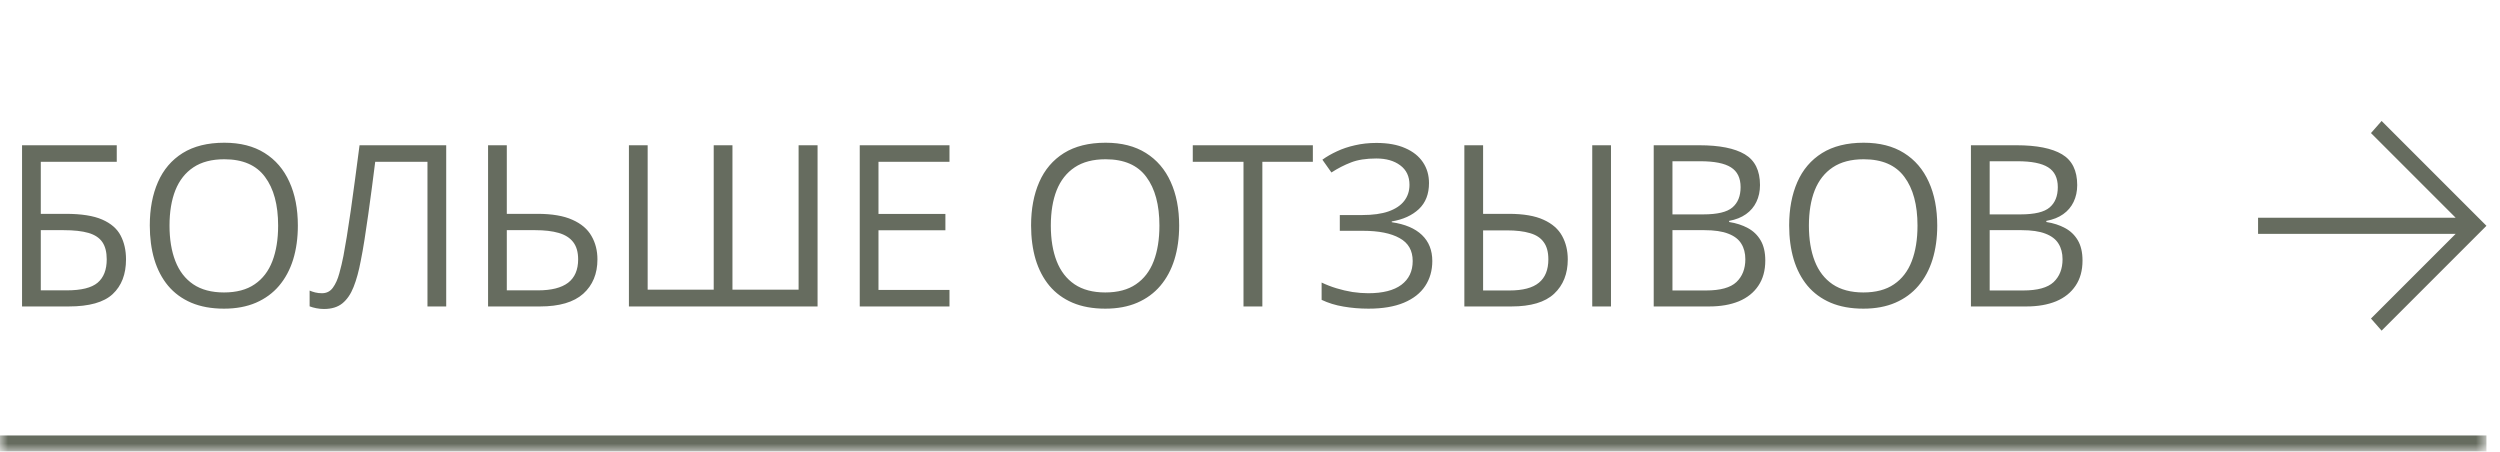 <?xml version="1.0" encoding="UTF-8"?> <svg xmlns="http://www.w3.org/2000/svg" width="155" height="28" viewBox="0 0 155 28" fill="none"><mask id="path-1-inside-1_1149_466" fill="white"><path d="M0 0H154.16V28H0V0Z"></path></mask><path d="M154.16 27H0V29H154.16V27Z" fill="#666C5F" mask="url(#path-1-inside-1_1149_466)"></path><path d="M1.367 19V9.006H7.239V10.031H2.529V13.258H4.081C5.043 13.258 5.795 13.376 6.337 13.613C6.879 13.85 7.26 14.181 7.479 14.604C7.702 15.028 7.813 15.521 7.813 16.081C7.813 17.002 7.538 17.719 6.986 18.234C6.439 18.745 5.53 19 4.259 19H1.367ZM2.529 18.002H4.136C5.038 18.002 5.676 17.845 6.05 17.53C6.428 17.211 6.617 16.728 6.617 16.081C6.617 15.63 6.526 15.272 6.344 15.008C6.161 14.743 5.874 14.554 5.482 14.44C5.09 14.326 4.576 14.27 3.938 14.27H2.529V18.002ZM18.467 13.989C18.467 14.759 18.369 15.461 18.174 16.095C17.977 16.724 17.686 17.266 17.299 17.722C16.916 18.173 16.439 18.521 15.87 18.768C15.3 19.014 14.639 19.137 13.887 19.137C13.113 19.137 12.436 19.014 11.857 18.768C11.283 18.521 10.804 18.171 10.421 17.715C10.043 17.259 9.758 16.715 9.567 16.081C9.38 15.448 9.287 14.746 9.287 13.976C9.287 12.955 9.455 12.059 9.793 11.289C10.13 10.519 10.64 9.92 11.324 9.491C12.012 9.063 12.873 8.849 13.908 8.849C14.897 8.849 15.729 9.061 16.403 9.484C17.082 9.908 17.595 10.505 17.941 11.275C18.292 12.041 18.467 12.946 18.467 13.989ZM10.51 13.989C10.51 14.837 10.631 15.571 10.873 16.19C11.114 16.81 11.483 17.289 11.98 17.626C12.481 17.963 13.117 18.132 13.887 18.132C14.662 18.132 15.296 17.963 15.788 17.626C16.285 17.289 16.651 16.81 16.888 16.19C17.125 15.571 17.244 14.837 17.244 13.989C17.244 12.7 16.973 11.692 16.43 10.968C15.893 10.239 15.052 9.874 13.908 9.874C13.133 9.874 12.495 10.04 11.994 10.373C11.492 10.706 11.119 11.18 10.873 11.795C10.631 12.406 10.51 13.137 10.51 13.989ZM27.665 19H26.503V10.031H23.263C23.199 10.542 23.131 11.075 23.058 11.631C22.985 12.187 22.91 12.741 22.832 13.292C22.755 13.843 22.677 14.365 22.6 14.857C22.522 15.35 22.445 15.787 22.367 16.17C22.249 16.803 22.101 17.343 21.923 17.79C21.75 18.232 21.517 18.572 21.226 18.809C20.939 19.041 20.558 19.157 20.084 19.157C19.925 19.157 19.765 19.141 19.606 19.109C19.451 19.078 19.314 19.039 19.196 18.993V18.016C19.3 18.061 19.417 18.1 19.544 18.132C19.676 18.164 19.815 18.18 19.961 18.18C20.248 18.18 20.474 18.066 20.638 17.838C20.807 17.605 20.939 17.311 21.035 16.956C21.135 16.601 21.221 16.236 21.294 15.862C21.354 15.552 21.422 15.161 21.499 14.687C21.577 14.213 21.659 13.675 21.745 13.073C21.832 12.467 21.921 11.82 22.012 11.132C22.108 10.444 22.201 9.735 22.292 9.006H27.665V19ZM30.26 19V9.006H31.422V13.258H33.322C34.224 13.258 34.947 13.381 35.489 13.627C36.036 13.868 36.43 14.204 36.672 14.632C36.918 15.056 37.041 15.539 37.041 16.081C37.041 16.974 36.747 17.685 36.159 18.214C35.571 18.738 34.678 19 33.479 19H30.26ZM31.422 18.002H33.356C34.186 18.002 34.808 17.845 35.223 17.53C35.637 17.211 35.845 16.728 35.845 16.081C35.845 15.63 35.742 15.272 35.537 15.008C35.332 14.743 35.031 14.554 34.635 14.44C34.243 14.326 33.757 14.27 33.179 14.27H31.422V18.002ZM50.689 19H38.993V9.006H40.155V17.961H44.25V9.006H45.412V17.961H49.513V9.006H50.689V19ZM58.868 19H53.304V9.006H58.868V10.031H54.466V13.265H58.615V14.276H54.466V17.975H58.868V19ZM73.108 13.989C73.108 14.759 73.01 15.461 72.814 16.095C72.618 16.724 72.326 17.266 71.939 17.722C71.556 18.173 71.08 18.521 70.51 18.768C69.941 19.014 69.28 19.137 68.528 19.137C67.753 19.137 67.076 19.014 66.498 18.768C65.923 18.521 65.445 18.171 65.062 17.715C64.684 17.259 64.399 16.715 64.207 16.081C64.021 15.448 63.927 14.746 63.927 13.976C63.927 12.955 64.096 12.059 64.433 11.289C64.77 10.519 65.281 9.92 65.964 9.491C66.653 9.063 67.514 8.849 68.548 8.849C69.537 8.849 70.369 9.061 71.043 9.484C71.722 9.908 72.235 10.505 72.582 11.275C72.932 12.041 73.108 12.946 73.108 13.989ZM65.151 13.989C65.151 14.837 65.272 15.571 65.513 16.19C65.755 16.81 66.124 17.289 66.621 17.626C67.122 17.963 67.758 18.132 68.528 18.132C69.303 18.132 69.936 17.963 70.428 17.626C70.925 17.289 71.292 16.81 71.529 16.19C71.766 15.571 71.884 14.837 71.884 13.989C71.884 12.7 71.613 11.692 71.071 10.968C70.533 10.239 69.692 9.874 68.548 9.874C67.774 9.874 67.136 10.04 66.634 10.373C66.133 10.706 65.759 11.18 65.513 11.795C65.272 12.406 65.151 13.137 65.151 13.989ZM78.266 19H77.097V10.031H73.952V9.006H81.397V10.031H78.266V19ZM88.598 11.351C88.598 12.03 88.389 12.567 87.969 12.964C87.55 13.356 86.99 13.611 86.288 13.729V13.777C87.108 13.896 87.733 14.16 88.161 14.57C88.589 14.98 88.803 15.518 88.803 16.184C88.803 16.771 88.655 17.289 88.359 17.735C88.067 18.177 87.628 18.521 87.04 18.768C86.452 19.014 85.721 19.137 84.846 19.137C84.303 19.137 83.786 19.093 83.294 19.007C82.802 18.925 82.35 18.786 81.94 18.59V17.517C82.223 17.653 82.528 17.772 82.856 17.872C83.184 17.972 83.517 18.05 83.854 18.105C84.196 18.155 84.522 18.18 84.832 18.18C85.734 18.18 86.418 18.006 86.883 17.66C87.352 17.309 87.587 16.817 87.587 16.184C87.587 15.532 87.316 15.058 86.773 14.762C86.235 14.461 85.479 14.31 84.504 14.31H83.068V13.333H84.456C85.112 13.333 85.657 13.258 86.09 13.107C86.522 12.953 86.846 12.736 87.06 12.458C87.279 12.175 87.388 11.843 87.388 11.46C87.388 10.936 87.197 10.533 86.814 10.25C86.436 9.967 85.942 9.826 85.331 9.826C84.697 9.826 84.173 9.908 83.759 10.072C83.344 10.232 82.941 10.439 82.549 10.694L81.988 9.901C82.252 9.71 82.553 9.537 82.89 9.382C83.228 9.222 83.601 9.097 84.011 9.006C84.422 8.91 84.864 8.862 85.338 8.862C86.044 8.862 86.639 8.969 87.122 9.184C87.605 9.393 87.972 9.685 88.222 10.059C88.473 10.432 88.598 10.863 88.598 11.351ZM90.79 19V9.006H91.952V13.258H93.551C94.454 13.258 95.171 13.381 95.704 13.627C96.238 13.868 96.621 14.204 96.853 14.632C97.085 15.056 97.202 15.539 97.202 16.081C97.202 16.974 96.919 17.685 96.354 18.214C95.793 18.738 94.912 19 93.708 19H90.79ZM91.952 18.009H93.592C94.417 18.009 95.023 17.849 95.41 17.53C95.802 17.211 95.998 16.728 95.998 16.081C95.998 15.63 95.903 15.274 95.711 15.015C95.525 14.75 95.24 14.563 94.857 14.454C94.479 14.34 94 14.283 93.421 14.283H91.952V18.009ZM98.719 19V9.006H99.881V19H98.719ZM102.53 9.006H105.36C106.609 9.006 107.548 9.193 108.177 9.566C108.806 9.94 109.12 10.576 109.12 11.474C109.12 11.861 109.045 12.21 108.895 12.52C108.749 12.825 108.535 13.078 108.252 13.278C107.969 13.479 107.621 13.618 107.206 13.695V13.764C107.644 13.832 108.031 13.957 108.368 14.14C108.705 14.322 108.97 14.577 109.161 14.905C109.353 15.233 109.448 15.65 109.448 16.156C109.448 16.771 109.305 17.291 109.018 17.715C108.735 18.139 108.334 18.46 107.814 18.679C107.295 18.893 106.68 19 105.969 19H102.53V9.006ZM103.692 13.292H105.606C106.477 13.292 107.078 13.148 107.411 12.861C107.748 12.574 107.917 12.155 107.917 11.604C107.917 11.034 107.717 10.624 107.315 10.373C106.919 10.122 106.286 9.997 105.415 9.997H103.692V13.292ZM103.692 14.27V18.009H105.771C106.659 18.009 107.288 17.836 107.657 17.489C108.026 17.138 108.211 16.667 108.211 16.074C108.211 15.696 108.127 15.372 107.958 15.104C107.794 14.835 107.525 14.63 107.151 14.488C106.782 14.342 106.288 14.27 105.668 14.27H103.692ZM120.109 13.989C120.109 14.759 120.011 15.461 119.815 16.095C119.619 16.724 119.327 17.266 118.94 17.722C118.557 18.173 118.081 18.521 117.511 18.768C116.942 19.014 116.281 19.137 115.529 19.137C114.754 19.137 114.077 19.014 113.499 18.768C112.924 18.521 112.446 18.171 112.063 17.715C111.685 17.259 111.4 16.715 111.209 16.081C111.022 15.448 110.928 14.746 110.928 13.976C110.928 12.955 111.097 12.059 111.434 11.289C111.771 10.519 112.282 9.92 112.966 9.491C113.654 9.063 114.515 8.849 115.549 8.849C116.538 8.849 117.37 9.061 118.045 9.484C118.724 9.908 119.236 10.505 119.583 11.275C119.934 12.041 120.109 12.946 120.109 13.989ZM112.152 13.989C112.152 14.837 112.273 15.571 112.514 16.19C112.756 16.81 113.125 17.289 113.622 17.626C114.123 17.963 114.759 18.132 115.529 18.132C116.304 18.132 116.937 17.963 117.429 17.626C117.926 17.289 118.293 16.81 118.53 16.19C118.767 15.571 118.885 14.837 118.885 13.989C118.885 12.7 118.614 11.692 118.072 10.968C117.534 10.239 116.693 9.874 115.549 9.874C114.775 9.874 114.137 10.04 113.635 10.373C113.134 10.706 112.76 11.18 112.514 11.795C112.273 12.406 112.152 13.137 112.152 13.989ZM122.198 9.006H125.028C126.276 9.006 127.215 9.193 127.844 9.566C128.473 9.94 128.787 10.576 128.787 11.474C128.787 11.861 128.712 12.21 128.562 12.52C128.416 12.825 128.202 13.078 127.919 13.278C127.637 13.479 127.288 13.618 126.873 13.695V13.764C127.311 13.832 127.698 13.957 128.035 14.14C128.373 14.322 128.637 14.577 128.828 14.905C129.02 15.233 129.116 15.65 129.116 16.156C129.116 16.771 128.972 17.291 128.685 17.715C128.402 18.139 128.001 18.46 127.482 18.679C126.962 18.893 126.347 19 125.636 19H122.198V9.006ZM123.36 13.292H125.274C126.144 13.292 126.746 13.148 127.078 12.861C127.416 12.574 127.584 12.155 127.584 11.604C127.584 11.034 127.384 10.624 126.983 10.373C126.586 10.122 125.953 9.997 125.082 9.997H123.36V13.292ZM123.36 14.27V18.009H125.438C126.326 18.009 126.955 17.836 127.325 17.489C127.694 17.138 127.878 16.667 127.878 16.074C127.878 15.696 127.794 15.372 127.625 15.104C127.461 14.835 127.192 14.63 126.819 14.488C126.45 14.342 125.955 14.27 125.335 14.27H123.36Z" fill="#666C5F"></path><path d="M140 13.5L152.25 13.5L147 8.25L147.66 7.5L154.16 14L147.66 20.5L147 19.75L152.25 14.5L140 14.5V13.5Z" fill="#666C5F"></path></svg> 
